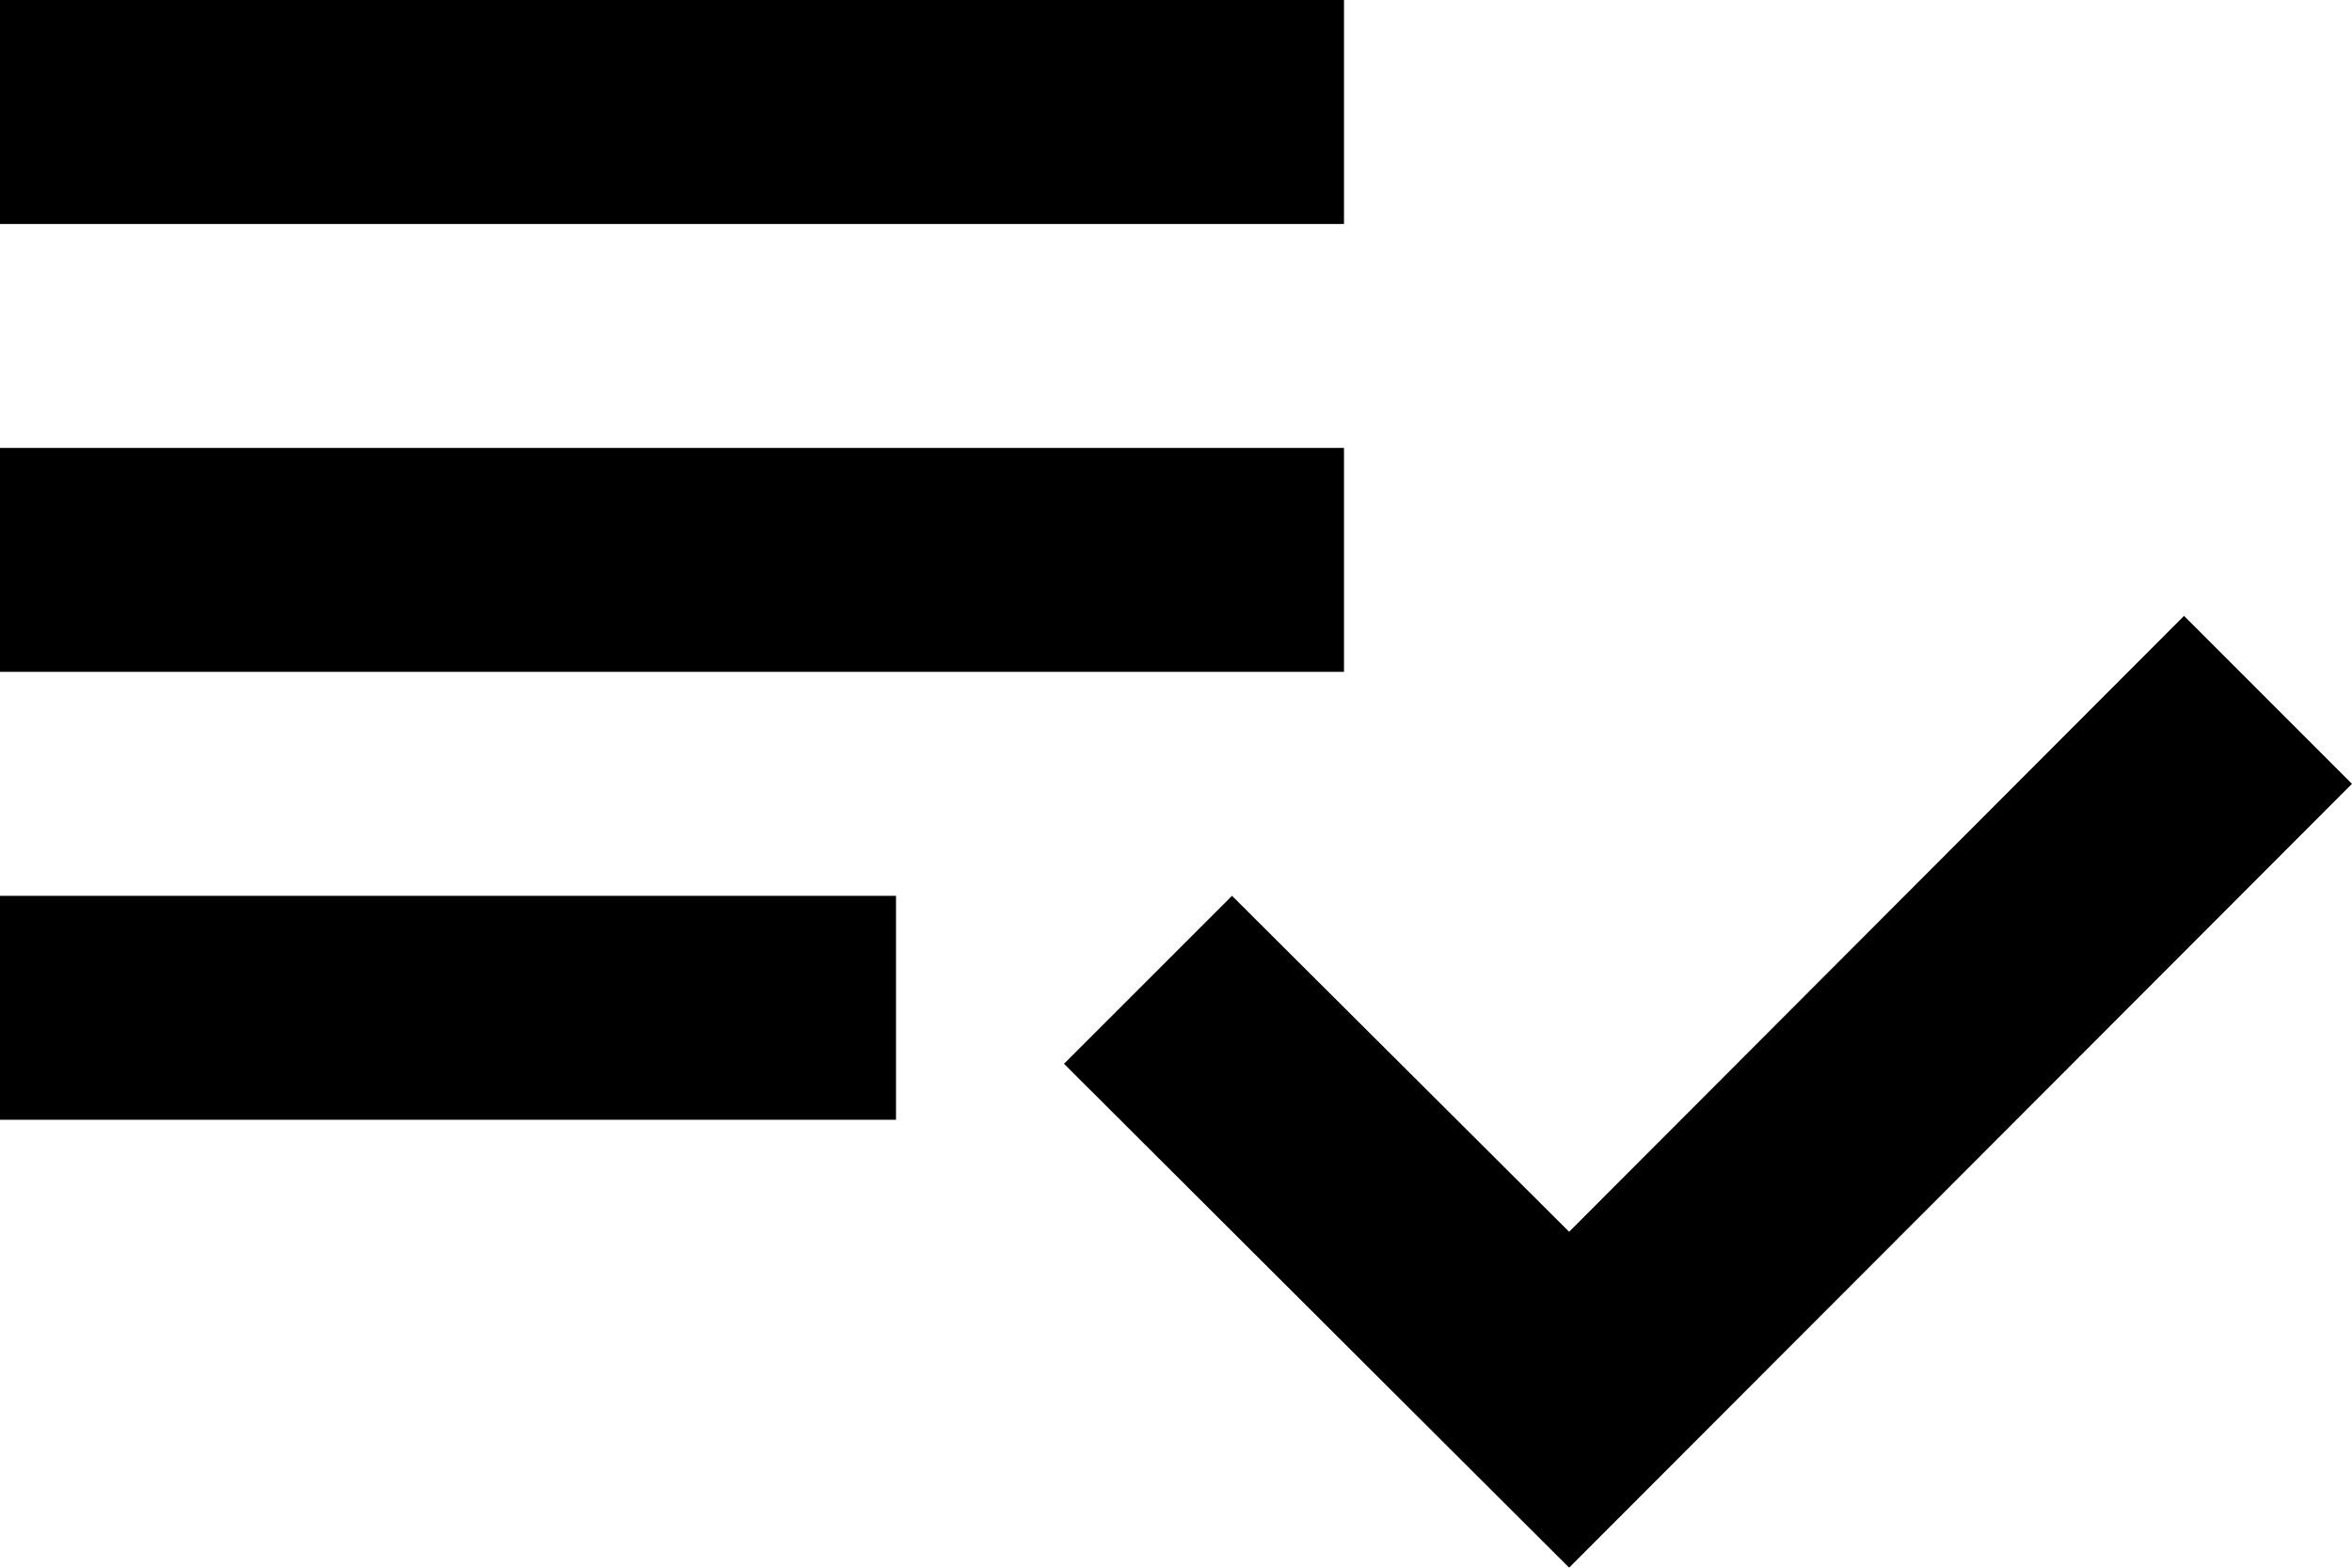 <svg xmlns="http://www.w3.org/2000/svg" width="82.201" height="54.801" viewBox="0 0 82.201 54.801">
  <path id="Icon_material-playlist-add-check" data-name="Icon material-playlist-add-check" d="M49.972,24.657H3v7.829H49.972ZM49.972,9H3v7.829H49.972ZM3,48.143H34.315V40.315H3ZM79.33,30.529,85.2,36.4,57.84,63.8,40.186,46.186l5.872-5.872L57.84,52.058Z" transform="translate(-3 -9)"/>
</svg>
